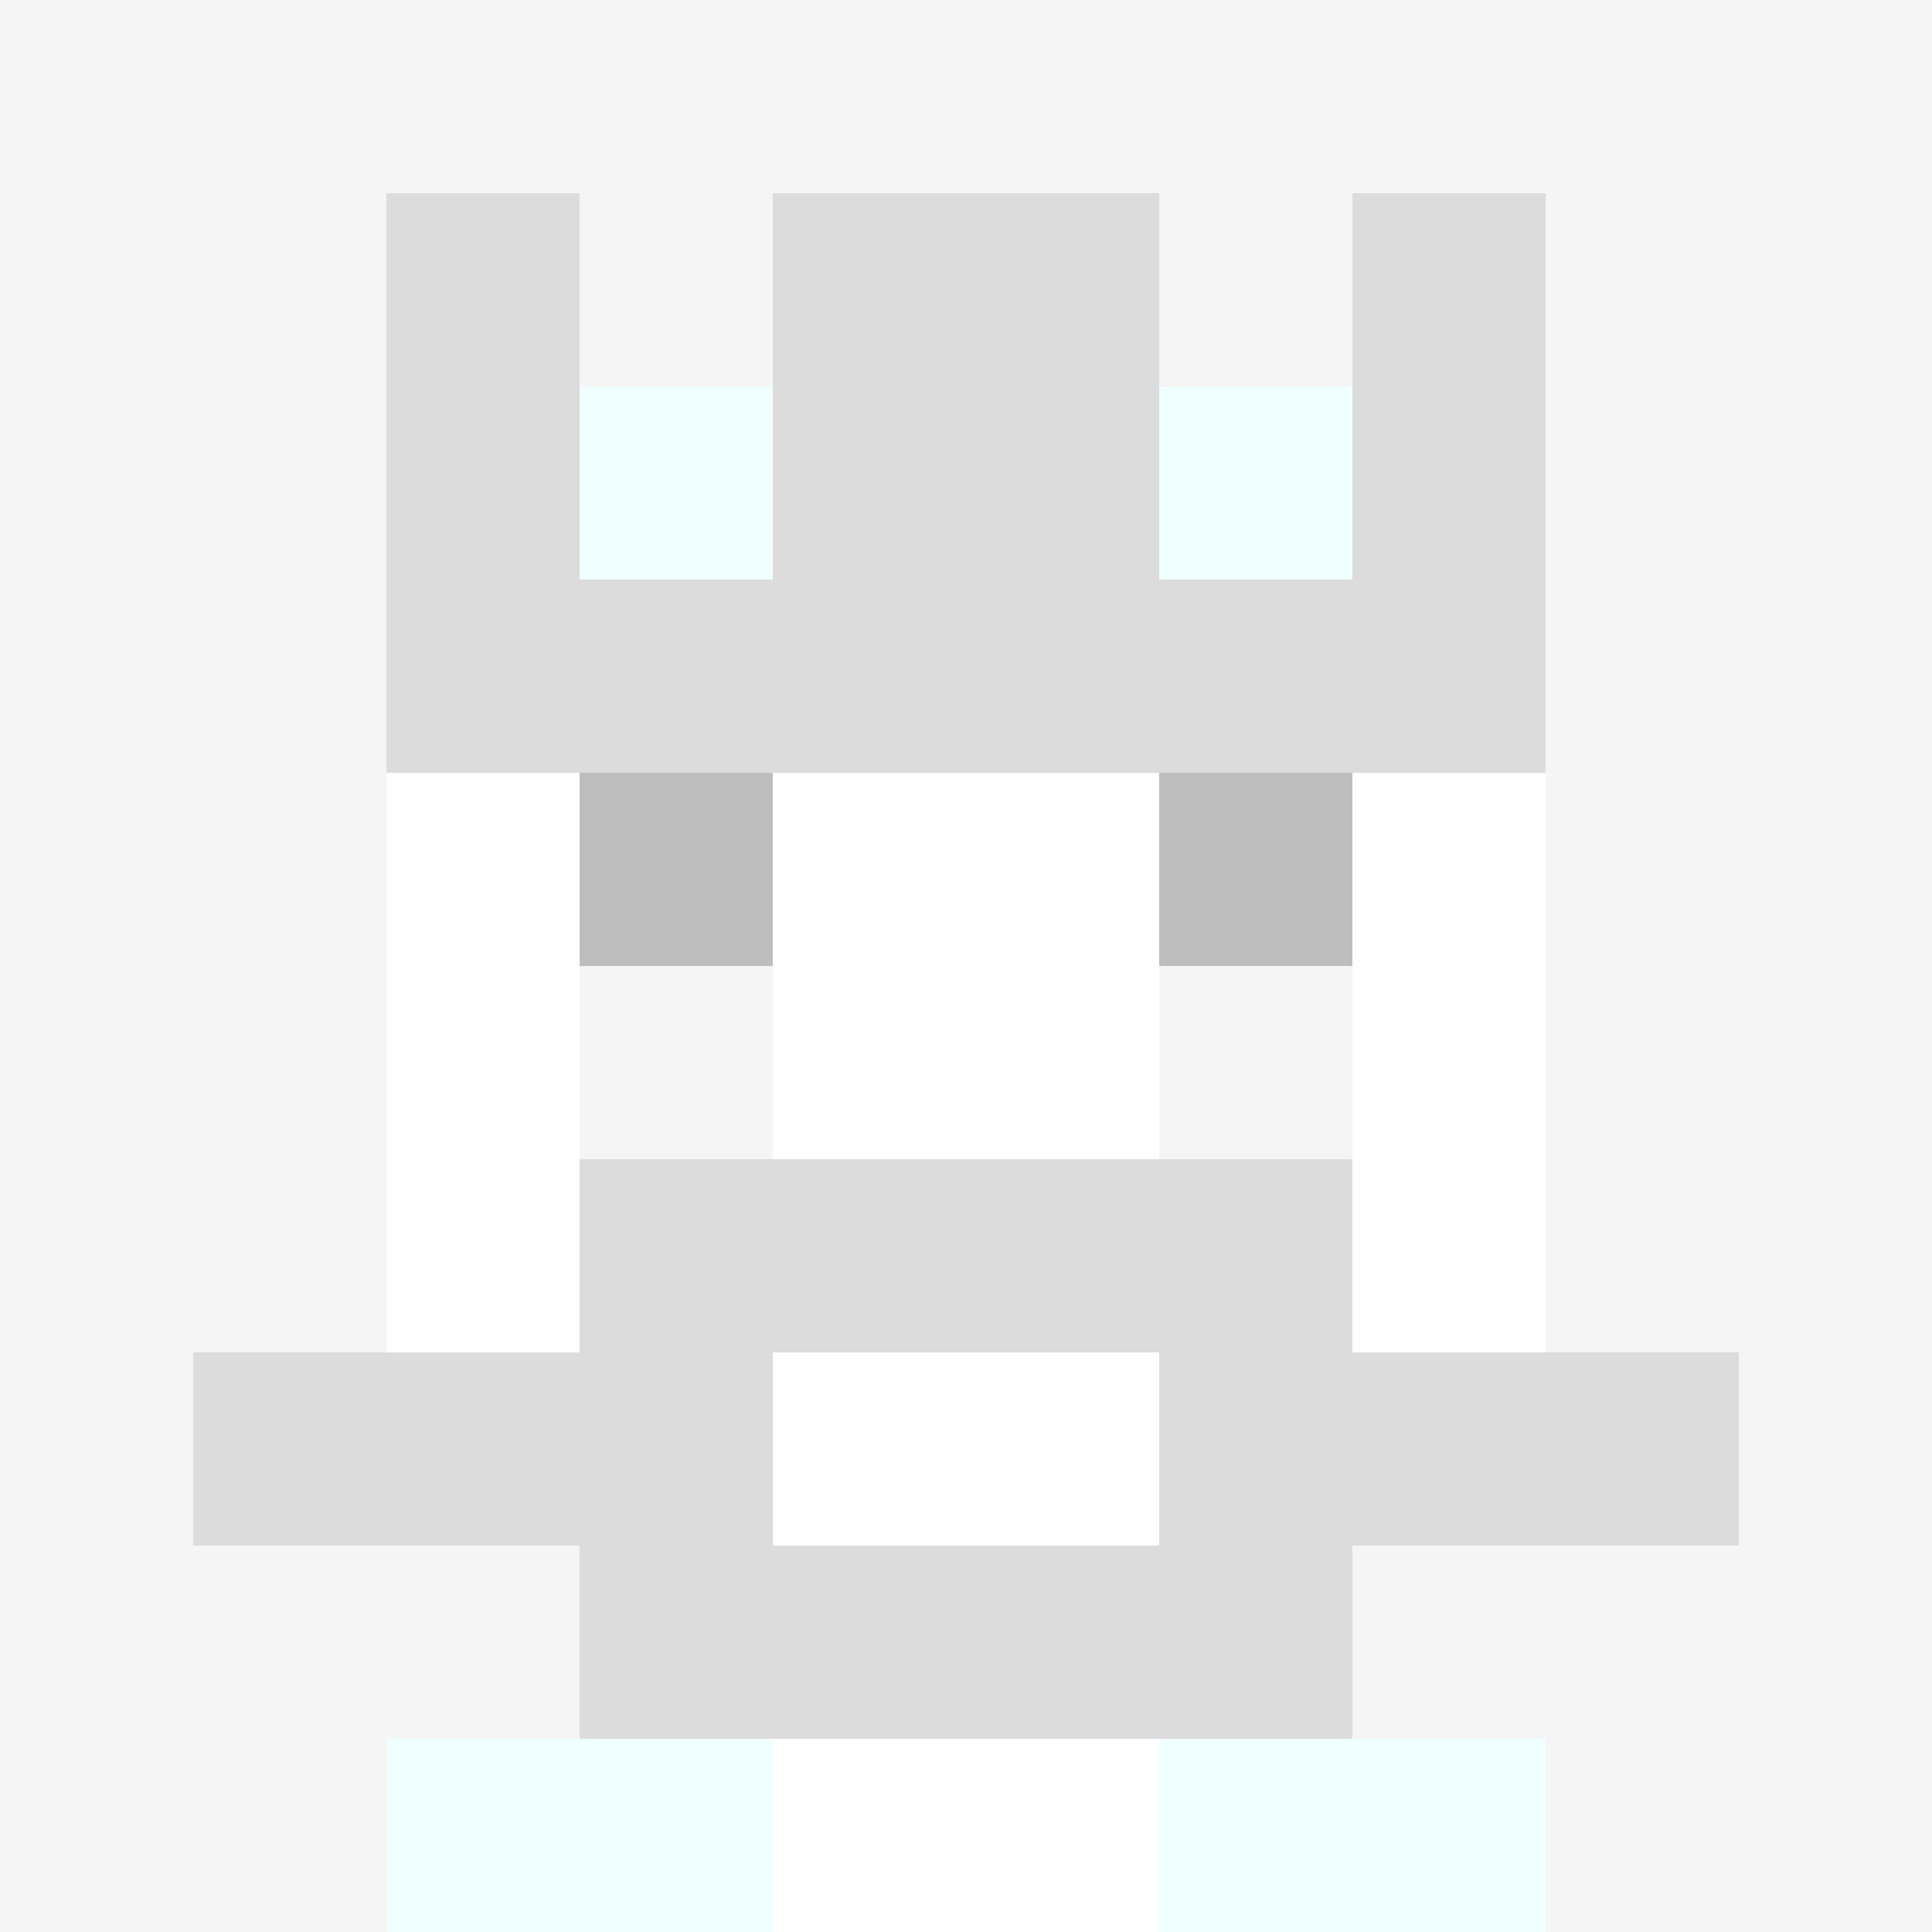 <svg xmlns="http://www.w3.org/2000/svg" version="1.1" width="941" height="941" viewBox="0 0 941 941">
<title>'goose-pfp-royal' by Dmitri Cherniak</title>
<desc>The Goose Is Loose</desc>
<rect width="100%" height="100%" fill="#FFFFFF"></rect>
<g>
  <g id="0-0">
    <rect x="0" y="0" height="941" width="941" fill="#F5F5F5"></rect>
    <g>
      <rect id="0-0-3-2-4-7" x="282.3" y="188.2" width="376.4" height="658.7" fill="#FFFFFF"></rect>
      <rect id="0-0-2-3-6-5" x="188.2" y="282.3" width="564.6" height="470.5" fill="#FFFFFF"></rect>
      <rect id="0-0-4-8-2-2" x="376.4" y="752.8" width="188.2" height="188.2" fill="#FFFFFF"></rect>
      <rect id="0-0-1-7-8-1" x="94.1" y="658.7" width="752.8" height="94.1" fill="#DCDCDC"></rect>
      <rect id="0-0-3-6-4-3" x="282.3" y="564.6" width="376.4" height="282.3" fill="#DCDCDC"></rect>
      <rect id="0-0-4-7-2-1" x="376.4" y="658.7" width="188.2" height="94.1" fill="#FFFFFF"></rect>
      <rect id="0-0-3-4-1-1" x="282.3" y="376.4" width="94.1" height="94.1" fill="#BEBEBE"></rect>
      <rect id="0-0-6-4-1-1" x="564.6" y="376.4" width="94.1" height="94.1" fill="#BEBEBE"></rect>
      <rect id="0-0-3-5-1-1" x="282.3" y="470.5" width="94.1" height="94.1" fill="#F5F5F5"></rect>
      <rect id="0-0-6-5-1-1" x="564.6" y="470.5" width="94.1" height="94.1" fill="#F5F5F5"></rect>
      <rect id="0-0-2-1-1-2" x="188.2" y="94.1" width="94.1" height="188.2" fill="#DCDCDC"></rect>
      <rect id="0-0-4-1-2-2" x="376.4" y="94.1" width="188.2" height="188.2" fill="#DCDCDC"></rect>
      <rect id="0-0-7-1-1-2" x="658.7" y="94.1" width="94.1" height="188.2" fill="#DCDCDC"></rect>
      <rect id="0-0-2-2-6-2" x="188.2" y="188.2" width="564.6" height="188.2" fill="#DCDCDC"></rect>
      <rect id="0-0-3-2-1-1" x="282.3" y="188.2" width="94.1" height="94.1" fill="#F0FFFF"></rect>
      <rect id="0-0-6-2-1-1" x="564.6" y="188.2" width="94.1" height="94.1" fill="#F0FFFF"></rect>
      <rect id="0-0-2-9-2-1" x="188.2" y="846.9" width="188.2" height="94.1" fill="#F0FFFF"></rect>
      <rect id="0-0-6-9-2-1" x="564.6" y="846.9" width="188.2" height="94.1" fill="#F0FFFF"></rect>
    </g>
  </g>
</g>
</svg>